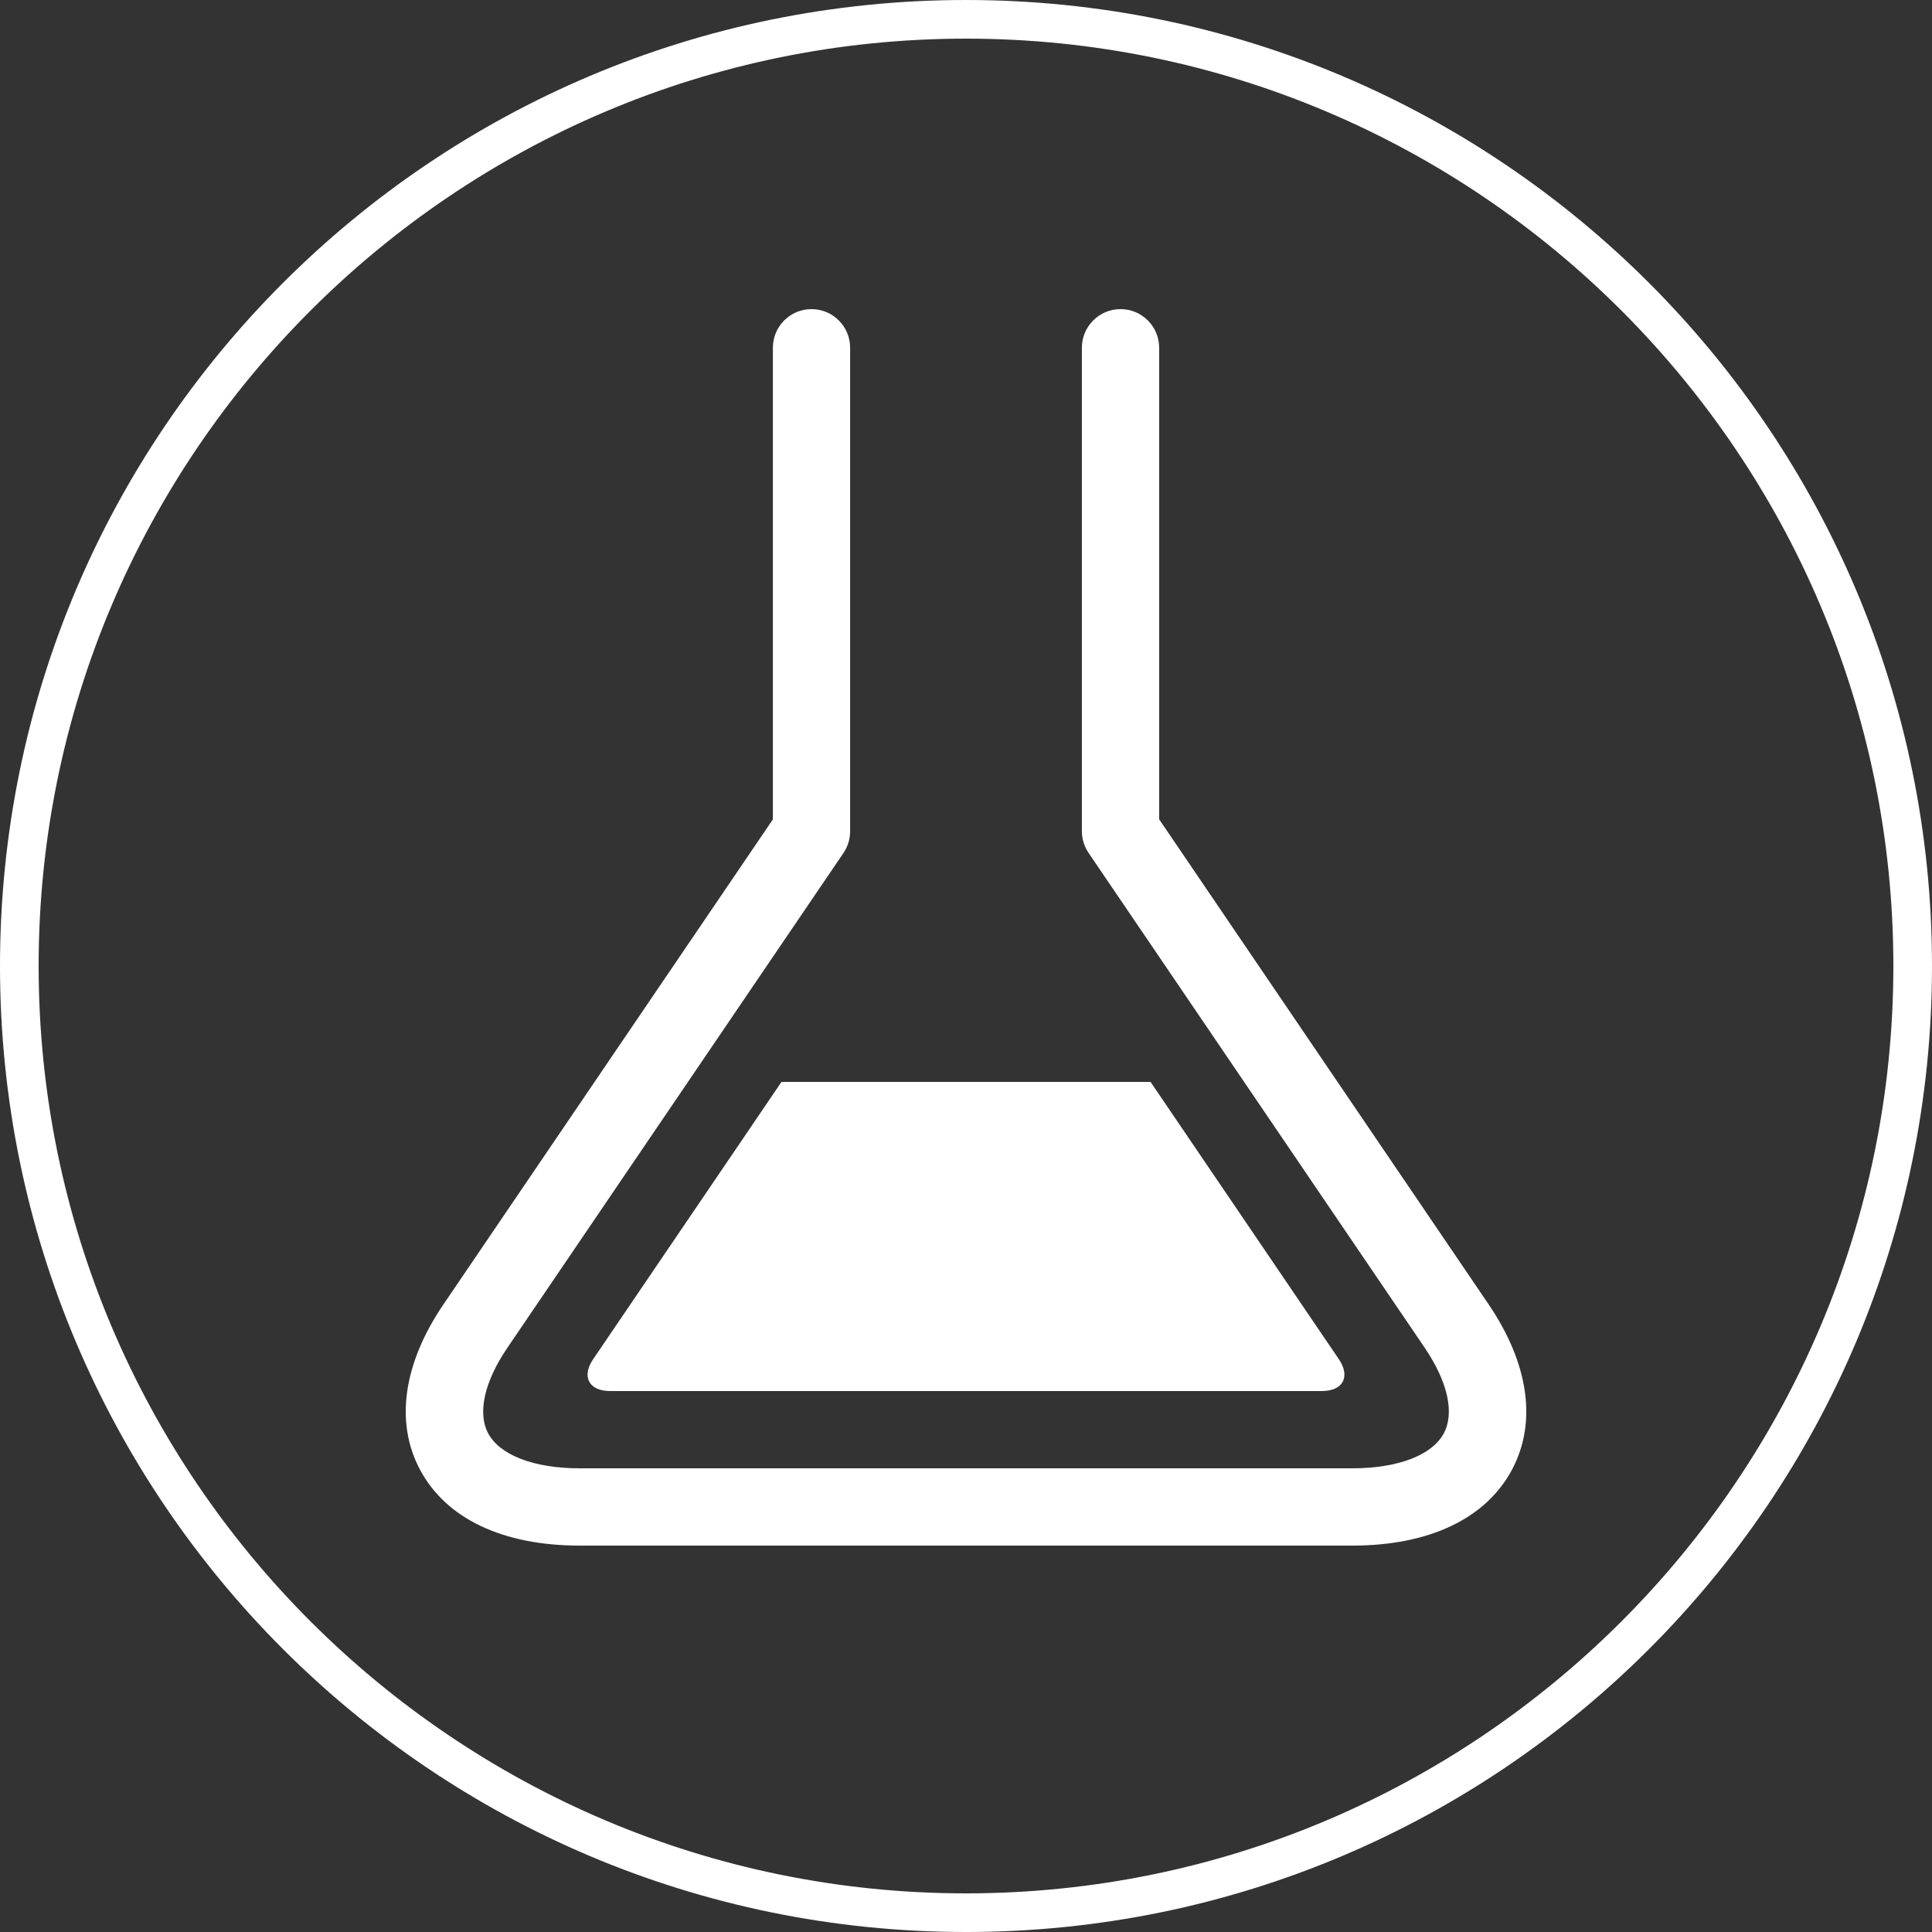 <?xml version="1.0" encoding="utf-8"?>
<!-- Generator: Adobe Illustrator 16.0.0, SVG Export Plug-In . SVG Version: 6.00 Build 0)  -->
<!DOCTYPE svg PUBLIC "-//W3C//DTD SVG 1.1//EN" "http://www.w3.org/Graphics/SVG/1.1/DTD/svg11.dtd">
<svg version="1.1" id="レイヤー_1" xmlns="http://www.w3.org/2000/svg" xmlns:xlink="http://www.w3.org/1999/xlink" x="0px"
	 y="0px" width="100px" height="100px" viewBox="0 0 100 100" enable-background="new 0 0 100 100" xml:space="preserve">
<rect x="0" y="0" width="100" height="100" fill="#333333" stroke="none"/>
<g>
	<path fill="#FFFFFF" d="M50,2c26.467,0,48,21.533,48,48c0,26.467-21.533,48-48,48C23.533,98,2,76.467,2,50C2,23.533,23.533,2,50,2
		 M50,0C22.386,0,0,22.386,0,50s22.386,50,50,50s50-22.386,50-50S77.614,0,50,0L50,0z"/>
	<g>
		<path fill="#FFFFFF" d="M77.049,67.511L59.998,42.407V18c0-1.104-0.896-2-2-2s-2,0.896-2,2v25.021
			c0,0.401,0.121,0.793,0.346,1.124l17.397,25.612c1.191,1.756,1.554,3.368,0.994,4.424C74.133,75.319,72.359,76,69.993,76H30.007
			c-2.366,0-4.14-0.679-4.742-1.816c-0.558-1.056-0.196-2.668,0.996-4.422l17.396-25.611c0.226-0.332,0.346-0.723,0.346-1.124V18
			c0-1.104-0.896-2-2-2s-1.999,0.896-1.999,2v24.412l-17.05,25.102c-2.082,3.064-2.516,6.099-1.222,8.543
			C23.078,78.6,26.016,80,30.006,80h0.001h39.986c3.99,0,6.929-1.402,8.276-3.945C79.563,73.61,79.13,70.577,77.049,67.511z"/>
		<path fill="#FFFFFF" d="M30.705,70.346C30.087,71.256,30.481,72,31.581,72h36.838c1.1,0,1.494-0.744,0.876-1.654L59.553,56H40.449
			L30.705,70.346z"/>
	</g>
</g>
</svg>
